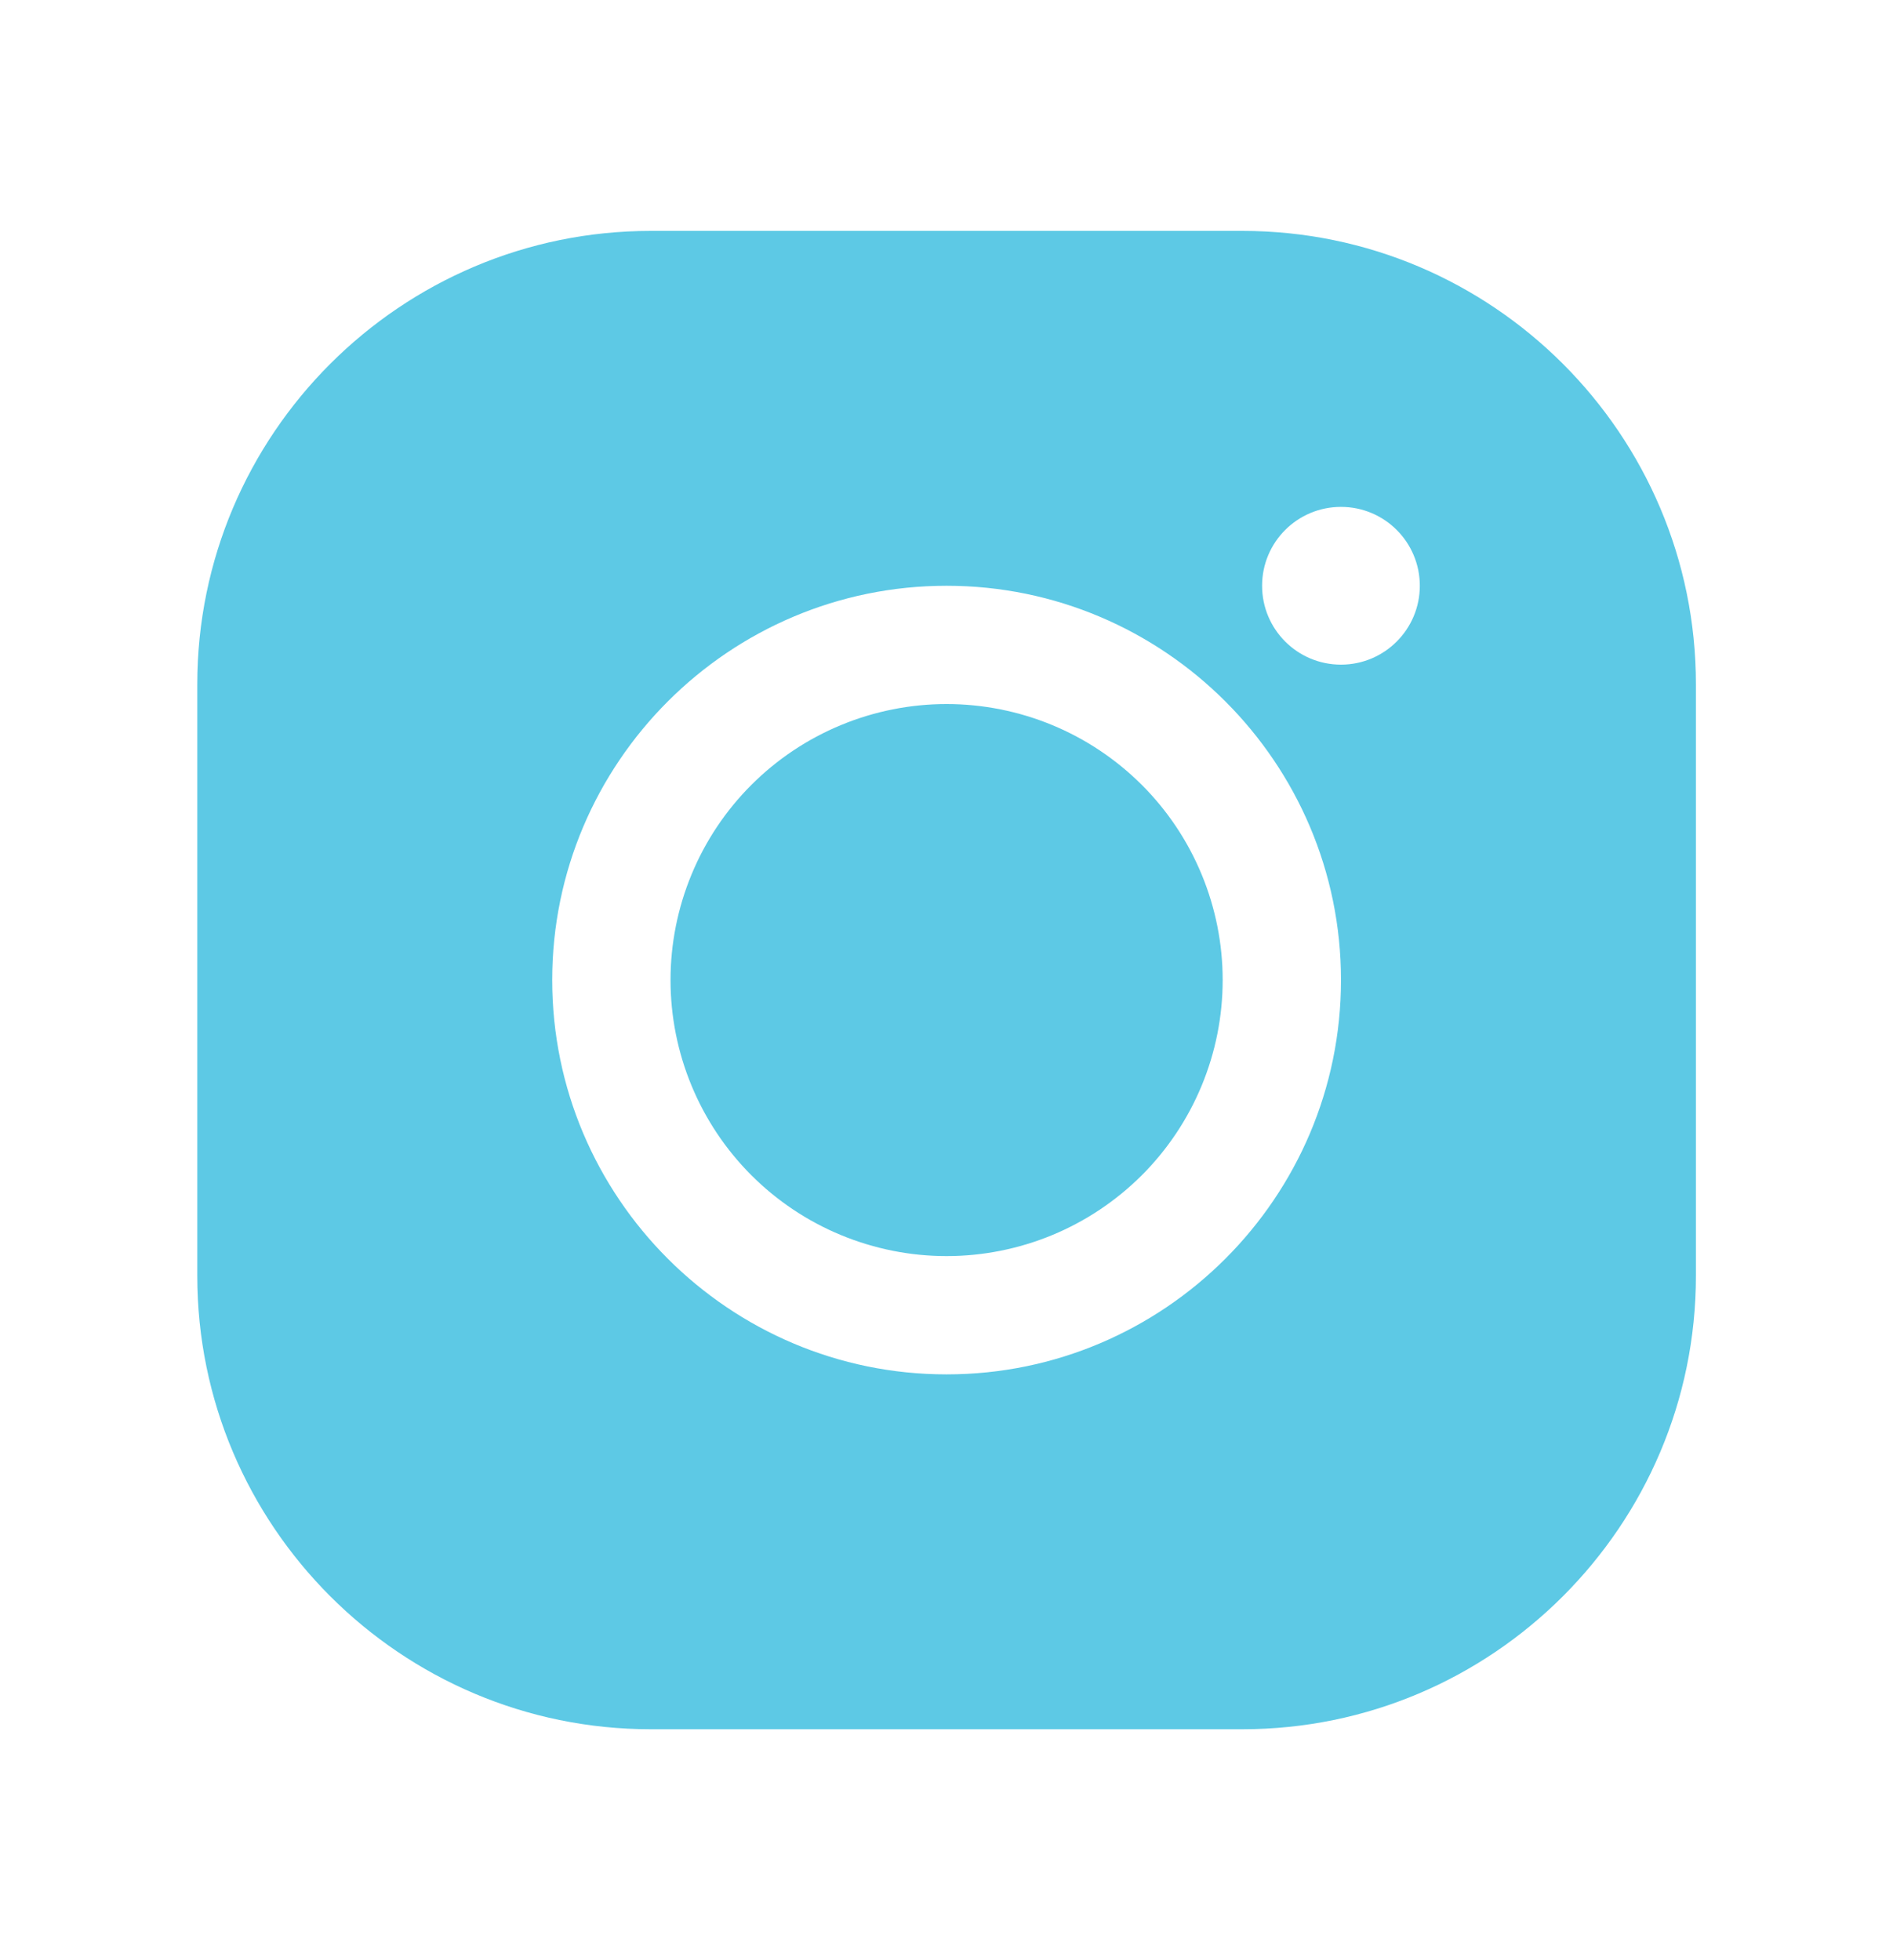 <svg width="28" height="29" viewBox="0 0 28 29" fill="none" xmlns="http://www.w3.org/2000/svg">
<path d="M9.626 3.416C5.927 3.416 2.918 6.425 2.918 10.124V18.874C2.918 22.573 5.927 25.583 9.626 25.583H18.376C22.075 25.583 25.085 22.573 25.085 18.874V10.124C25.085 6.425 22.075 3.416 18.376 3.416H9.626ZM19.835 7.499C20.479 7.499 21.001 8.021 21.001 8.666C21.001 9.31 20.479 9.833 19.835 9.833C19.19 9.833 18.668 9.31 18.668 8.666C18.668 8.021 19.19 7.499 19.835 7.499ZM14.001 8.666C17.218 8.666 19.835 11.283 19.835 14.499C19.835 17.716 17.218 20.333 14.001 20.333C10.785 20.333 8.168 17.716 8.168 14.499C8.168 11.283 10.785 8.666 14.001 8.666ZM14.001 10.416C13.465 10.416 12.934 10.522 12.439 10.727C11.943 10.932 11.493 11.233 11.114 11.612C10.735 11.991 10.434 12.441 10.229 12.937C10.024 13.432 9.918 13.963 9.918 14.499C9.918 15.036 10.024 15.567 10.229 16.062C10.434 16.557 10.735 17.008 11.114 17.387C11.493 17.766 11.943 18.067 12.439 18.272C12.934 18.477 13.465 18.583 14.001 18.583C14.537 18.583 15.069 18.477 15.564 18.272C16.059 18.067 16.509 17.766 16.889 17.387C17.268 17.008 17.569 16.557 17.774 16.062C17.979 15.567 18.085 15.036 18.085 14.499C18.085 13.963 17.979 13.432 17.774 12.937C17.569 12.441 17.268 11.991 16.889 11.612C16.509 11.233 16.059 10.932 15.564 10.727C15.069 10.522 14.537 10.416 14.001 10.416Z" fill="#5DC9E5"/>
</svg>

